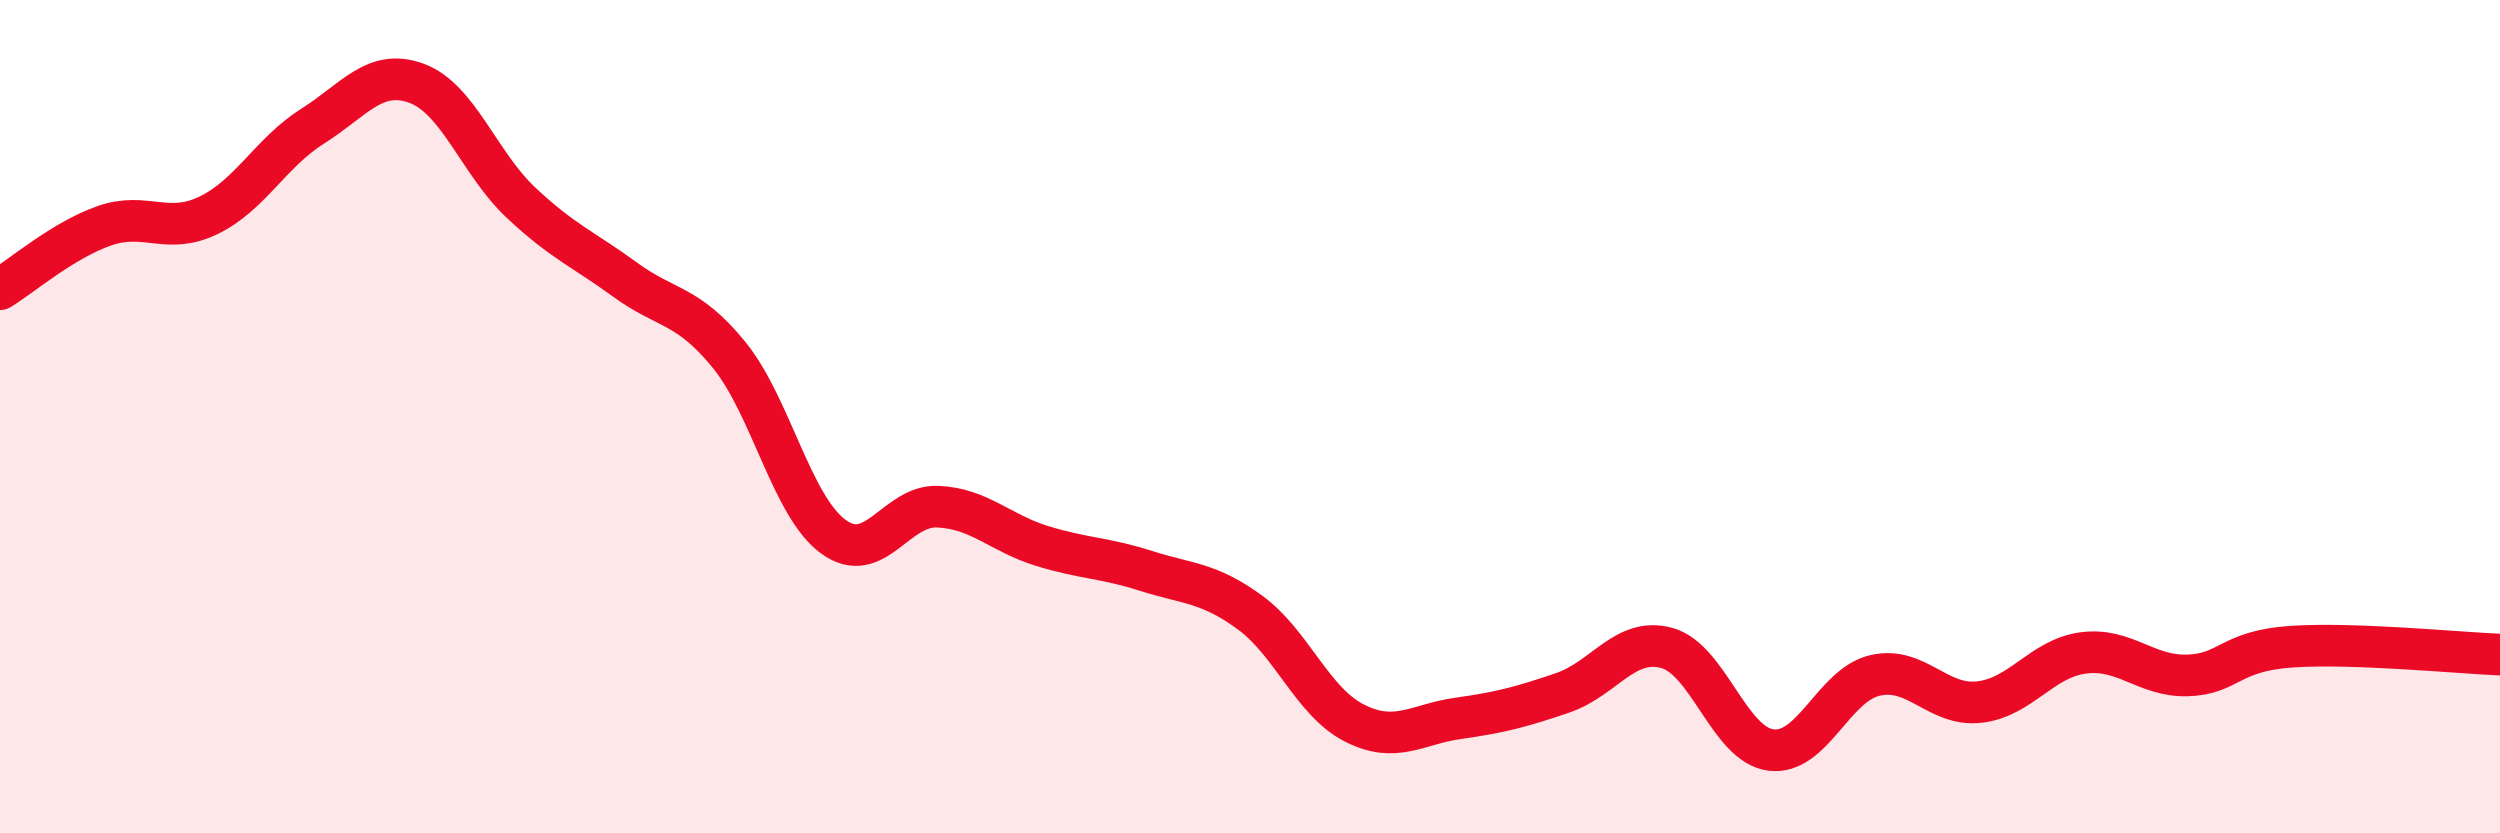 
    <svg width="60" height="20" viewBox="0 0 60 20" xmlns="http://www.w3.org/2000/svg">
      <path
        d="M 0,6.94 C 0.5,6.64 1.5,5.77 2.5,5.42 C 3.5,5.07 4,5.65 5,5.17 C 6,4.69 6.5,3.66 7.5,3.03 C 8.5,2.4 9,1.63 10,2 C 11,2.37 11.5,3.92 12.5,4.86 C 13.5,5.8 14,5.98 15,6.71 C 16,7.44 16.5,7.29 17.5,8.52 C 18.5,9.75 19,12.15 20,12.88 C 21,13.61 21.5,12.12 22.5,12.16 C 23.5,12.2 24,12.79 25,13.1 C 26,13.41 26.5,13.38 27.5,13.7 C 28.5,14.02 29,13.97 30,14.7 C 31,15.43 31.5,16.84 32.5,17.35 C 33.5,17.86 34,17.38 35,17.24 C 36,17.1 36.5,16.97 37.5,16.63 C 38.5,16.29 39,15.28 40,15.55 C 41,15.82 41.5,17.87 42.5,18 C 43.5,18.13 44,16.44 45,16.21 C 46,15.98 46.5,16.96 47.5,16.85 C 48.5,16.74 49,15.8 50,15.67 C 51,15.54 51.5,16.24 52.5,16.21 C 53.5,16.18 53.5,15.62 55,15.52 C 56.5,15.42 59,15.67 60,15.71L60 20L0 20Z"
        fill="#EB0A25"
        opacity="0.1"
        stroke-linecap="round"
        stroke-linejoin="round"
      />
      <path
        d="M 0,6.94 C 0.5,6.64 1.5,5.77 2.5,5.42 C 3.5,5.07 4,5.65 5,5.17 C 6,4.69 6.5,3.66 7.5,3.03 C 8.5,2.4 9,1.63 10,2 C 11,2.37 11.5,3.92 12.5,4.86 C 13.5,5.8 14,5.98 15,6.71 C 16,7.44 16.5,7.29 17.5,8.52 C 18.5,9.75 19,12.15 20,12.88 C 21,13.61 21.5,12.12 22.5,12.16 C 23.5,12.2 24,12.79 25,13.1 C 26,13.41 26.5,13.38 27.5,13.7 C 28.5,14.02 29,13.97 30,14.7 C 31,15.43 31.5,16.84 32.5,17.35 C 33.5,17.86 34,17.38 35,17.24 C 36,17.1 36.5,16.97 37.5,16.63 C 38.5,16.29 39,15.28 40,15.55 C 41,15.82 41.5,17.87 42.5,18 C 43.5,18.13 44,16.44 45,16.21 C 46,15.98 46.5,16.96 47.5,16.85 C 48.5,16.74 49,15.8 50,15.67 C 51,15.54 51.5,16.24 52.5,16.21 C 53.5,16.18 53.5,15.62 55,15.52 C 56.5,15.42 59,15.67 60,15.71"
        stroke="#EB0A25"
        stroke-width="1"
        fill="none"
        stroke-linecap="round"
        stroke-linejoin="round"
      />
    </svg>
  